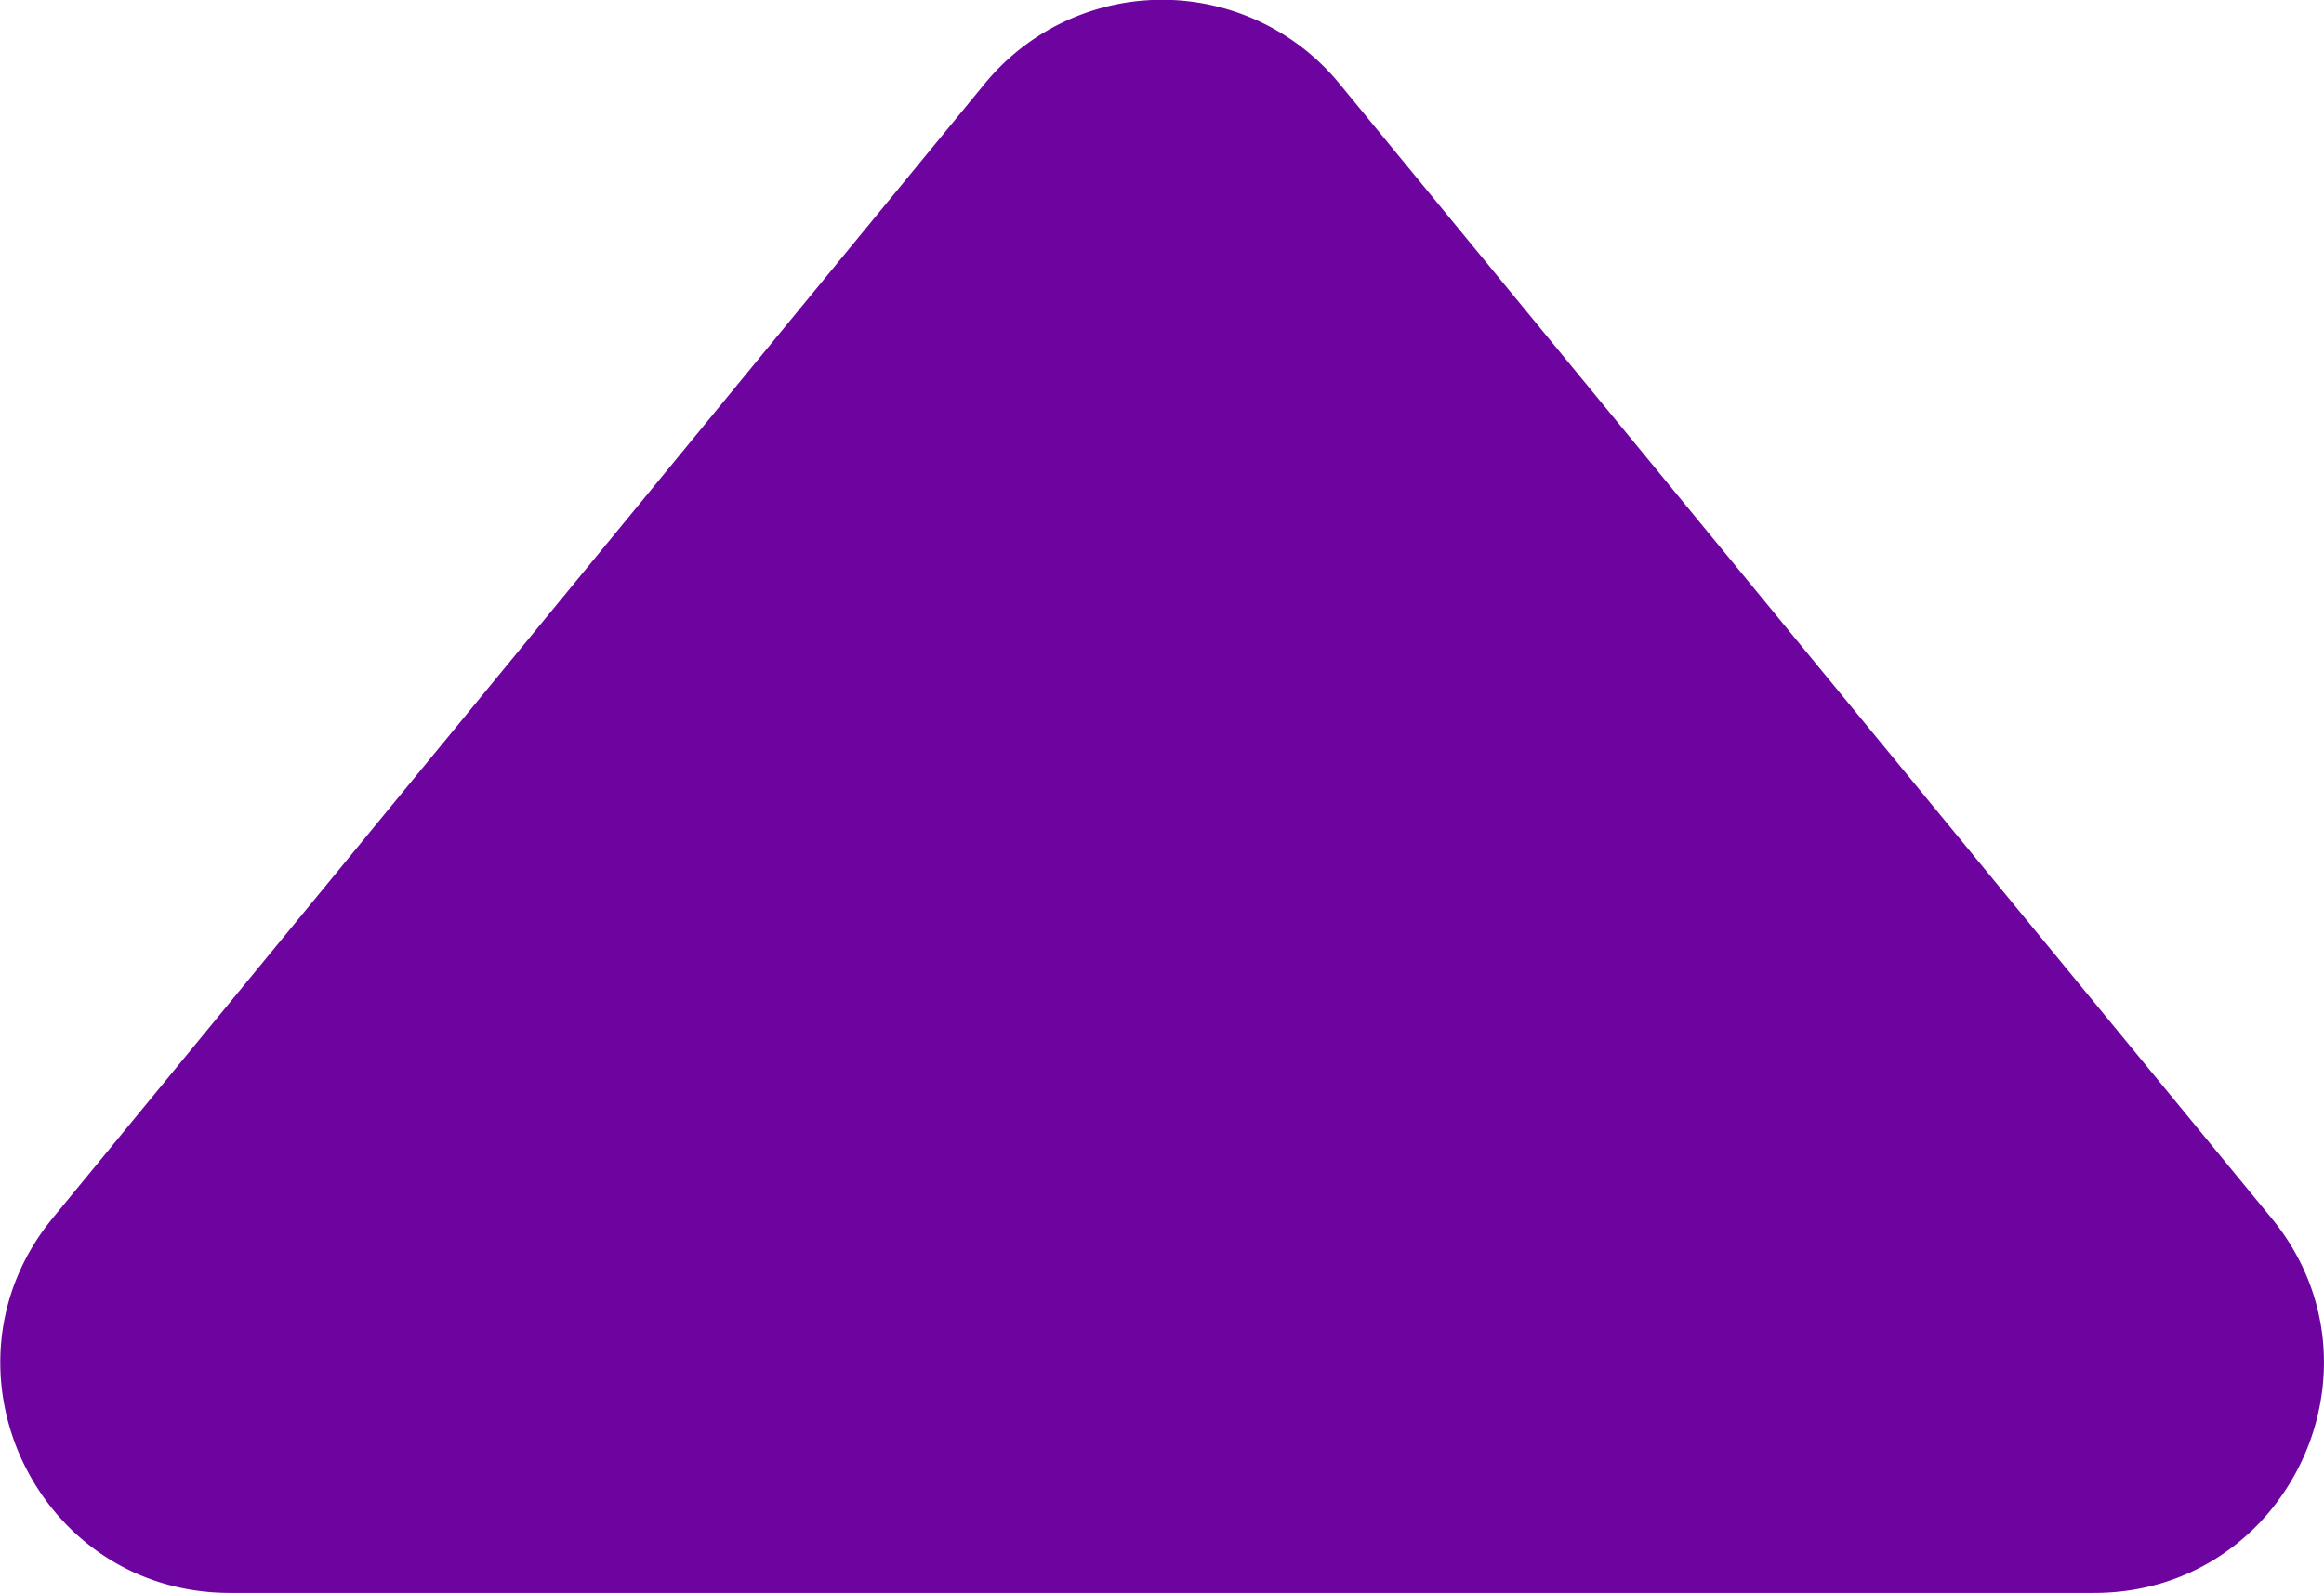 <?xml version="1.0" encoding="UTF-8"?> <svg xmlns="http://www.w3.org/2000/svg" viewBox="0 0 236.93 162.43"> <defs> <style>.cls-1{fill:#6d049f;}</style> </defs> <title>flecha</title> <g id="Camada_2" data-name="Camada 2"> <g id="Camada_1-2" data-name="Camada 1"> <path class="cls-1" d="M100.39,8.54l-95,115.65c-12.54,15.26-1.68,38.24,18.07,38.24H213.49c19.76,0,30.62-23,18.07-38.24l-95-115.65A23.38,23.38,0,0,0,100.39,8.54Z"></path> </g> </g> </svg> 